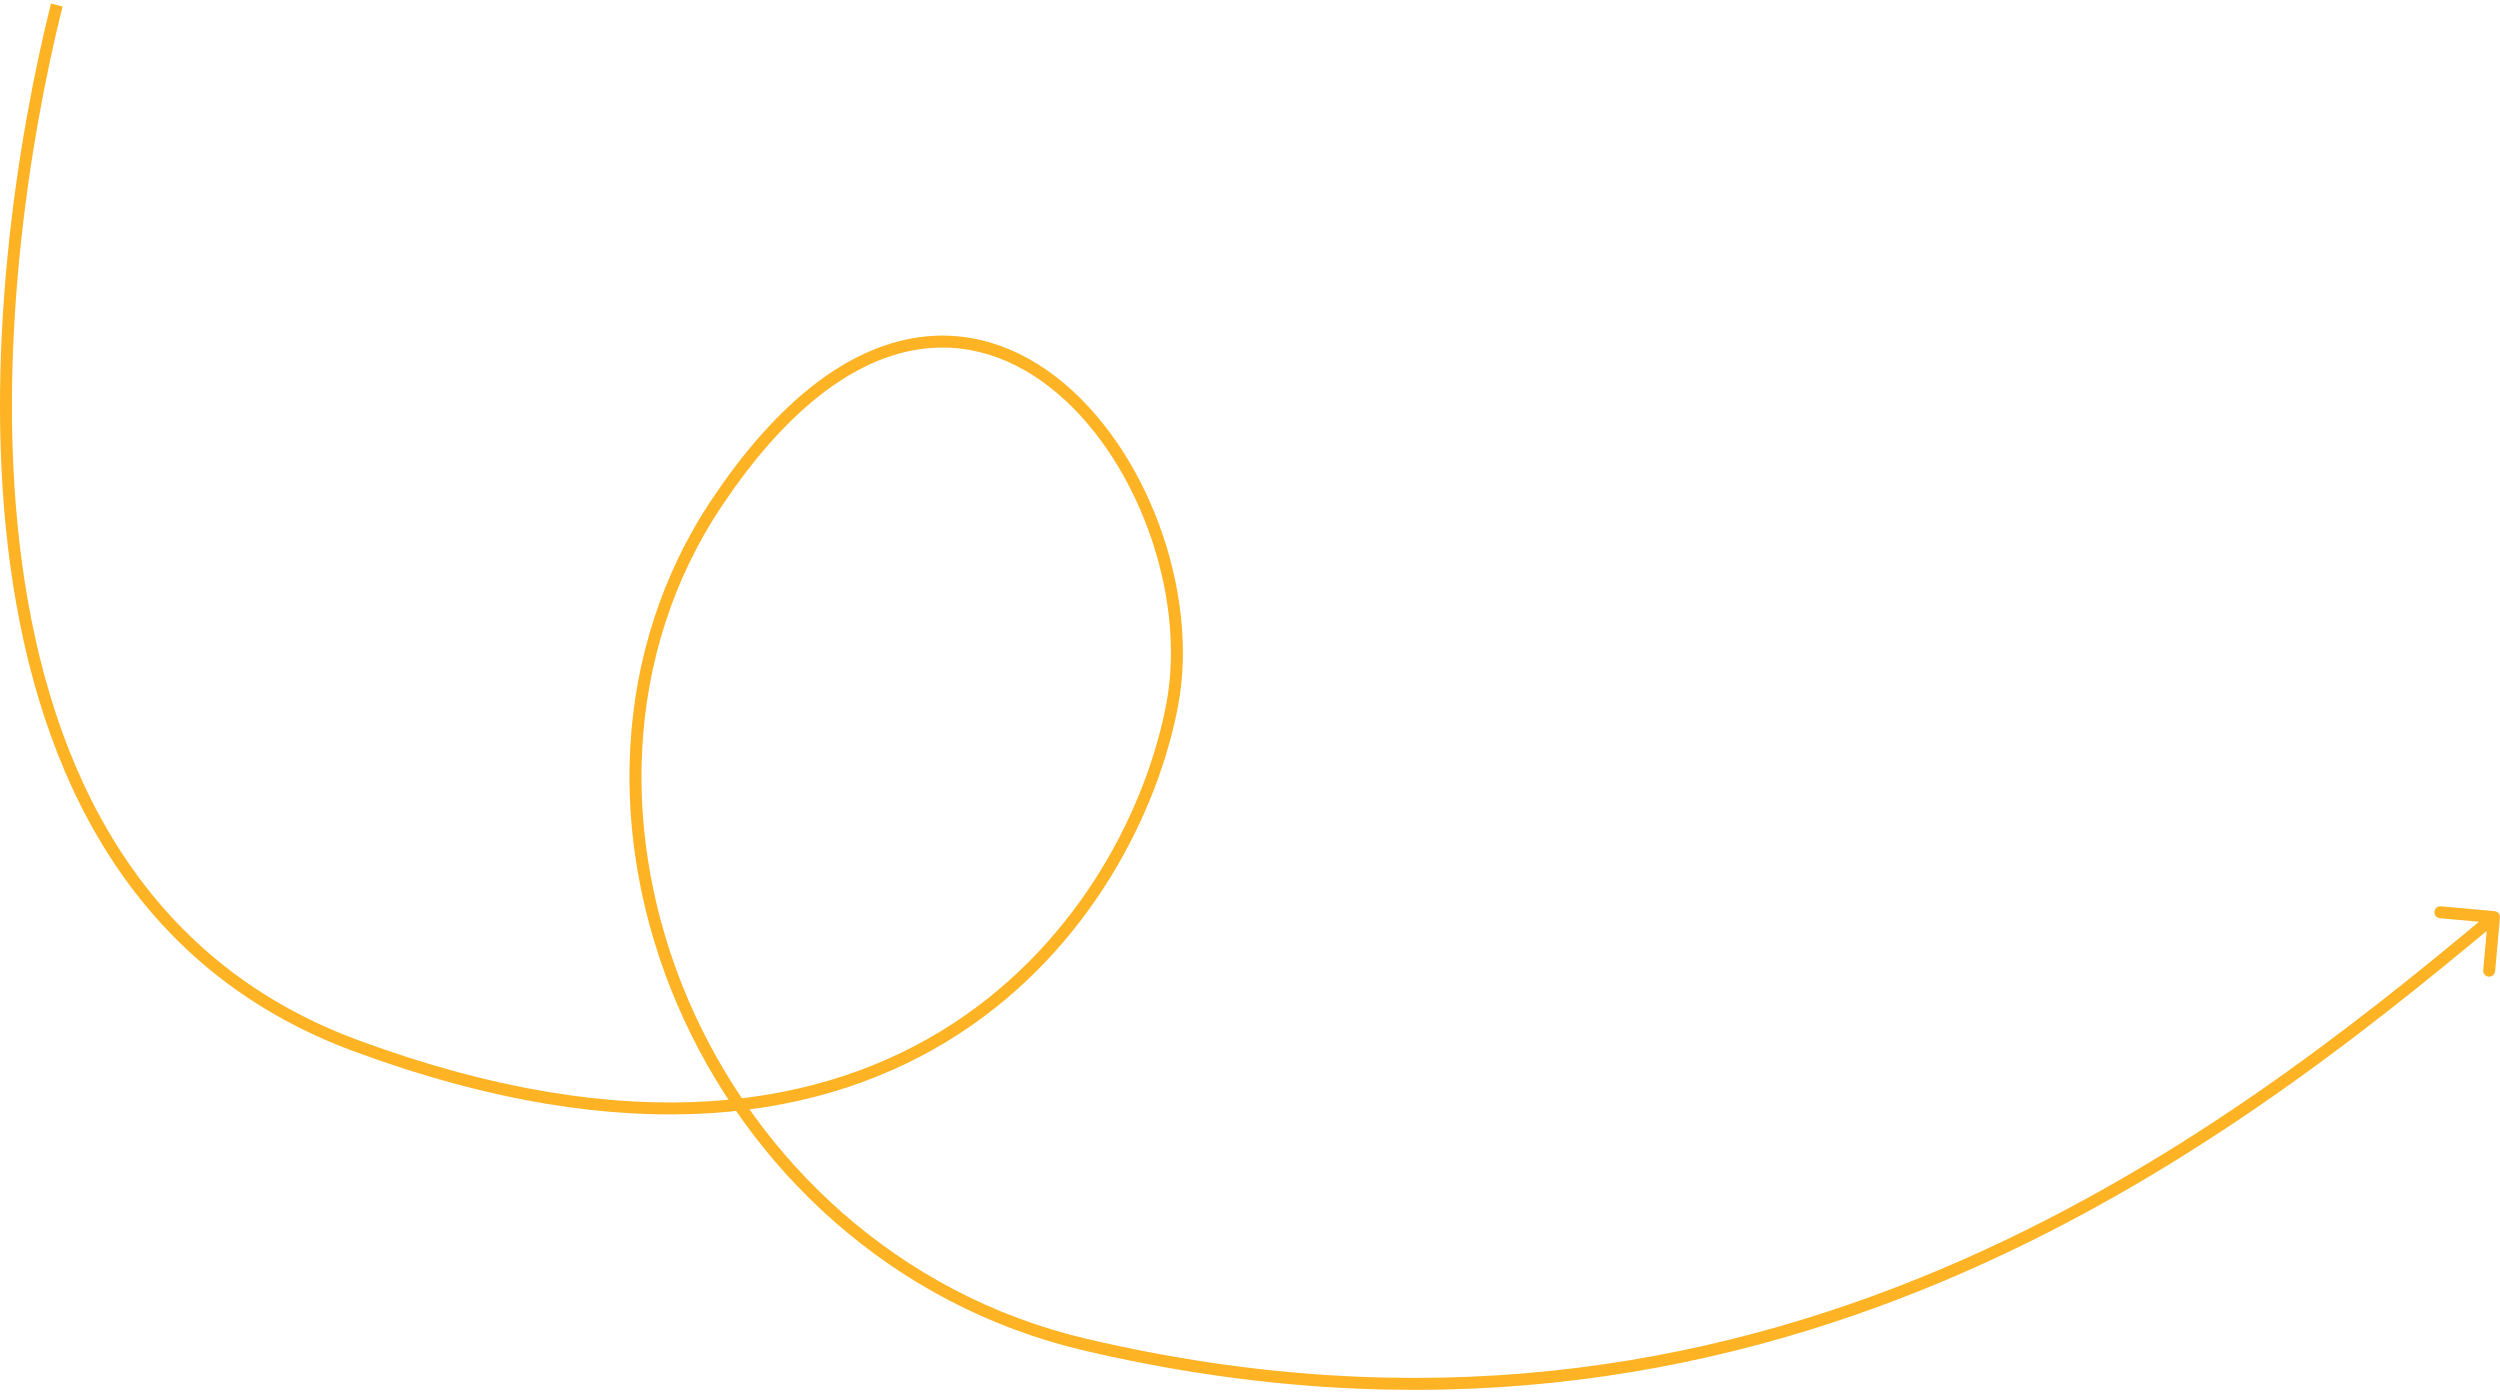 <svg width="418" height="233" viewBox="0 0 418 233" fill="none" xmlns="http://www.w3.org/2000/svg">
<path d="M59.494 174.837L59.147 175.775L59.494 174.837ZM195.994 117.837L195.011 117.652L195.994 117.837ZM119.994 83.837L120.824 84.394L119.994 83.837ZM181.494 224.837L181.265 225.81L181.494 224.837ZM417.99 153.426C418.039 152.876 417.633 152.39 417.083 152.341L408.119 151.536C407.569 151.486 407.083 151.892 407.034 152.442C406.984 152.992 407.39 153.478 407.94 153.528L415.908 154.243L415.193 162.211C415.143 162.761 415.549 163.247 416.099 163.297C416.649 163.346 417.135 162.94 417.185 162.39L417.99 153.426ZM8.524 0.594C2.925 22.989 -3.004 59.828 1.715 94.522C6.437 129.224 21.858 161.994 59.147 175.775L59.84 173.899C23.529 160.479 8.368 128.582 3.697 94.252C-0.975 59.912 4.896 23.351 10.464 1.079L8.524 0.594ZM59.147 175.775C105.373 192.858 138.217 187.259 160.352 172.862C182.438 158.497 193.687 135.482 196.977 118.022L195.011 117.652C191.801 134.691 180.8 157.177 159.261 171.186C137.77 185.164 105.614 190.815 59.84 173.899L59.147 175.775ZM196.977 118.022C198.788 108.407 197.452 97.582 193.812 87.73C190.173 77.879 184.198 68.915 176.639 63.065C169.058 57.199 159.858 54.452 149.9 57.16C139.98 59.857 129.487 67.919 119.164 83.279L120.824 84.394C131 69.254 141.143 61.614 150.425 59.09C159.668 56.576 168.234 59.089 175.414 64.646C182.615 70.219 188.396 78.841 191.936 88.423C195.476 98.004 196.743 108.458 195.011 117.652L196.977 118.022ZM119.164 83.279C84.963 134.163 116.869 210.708 181.265 225.81L181.722 223.863C118.545 209.047 87.483 133.999 120.824 84.394L119.164 83.279ZM181.265 225.81C294.771 252.429 372.113 192.122 417.635 154.104L416.353 152.569C370.874 190.551 294.217 250.245 181.722 223.863L181.265 225.81Z" fill="#FDB323"/>
</svg>
